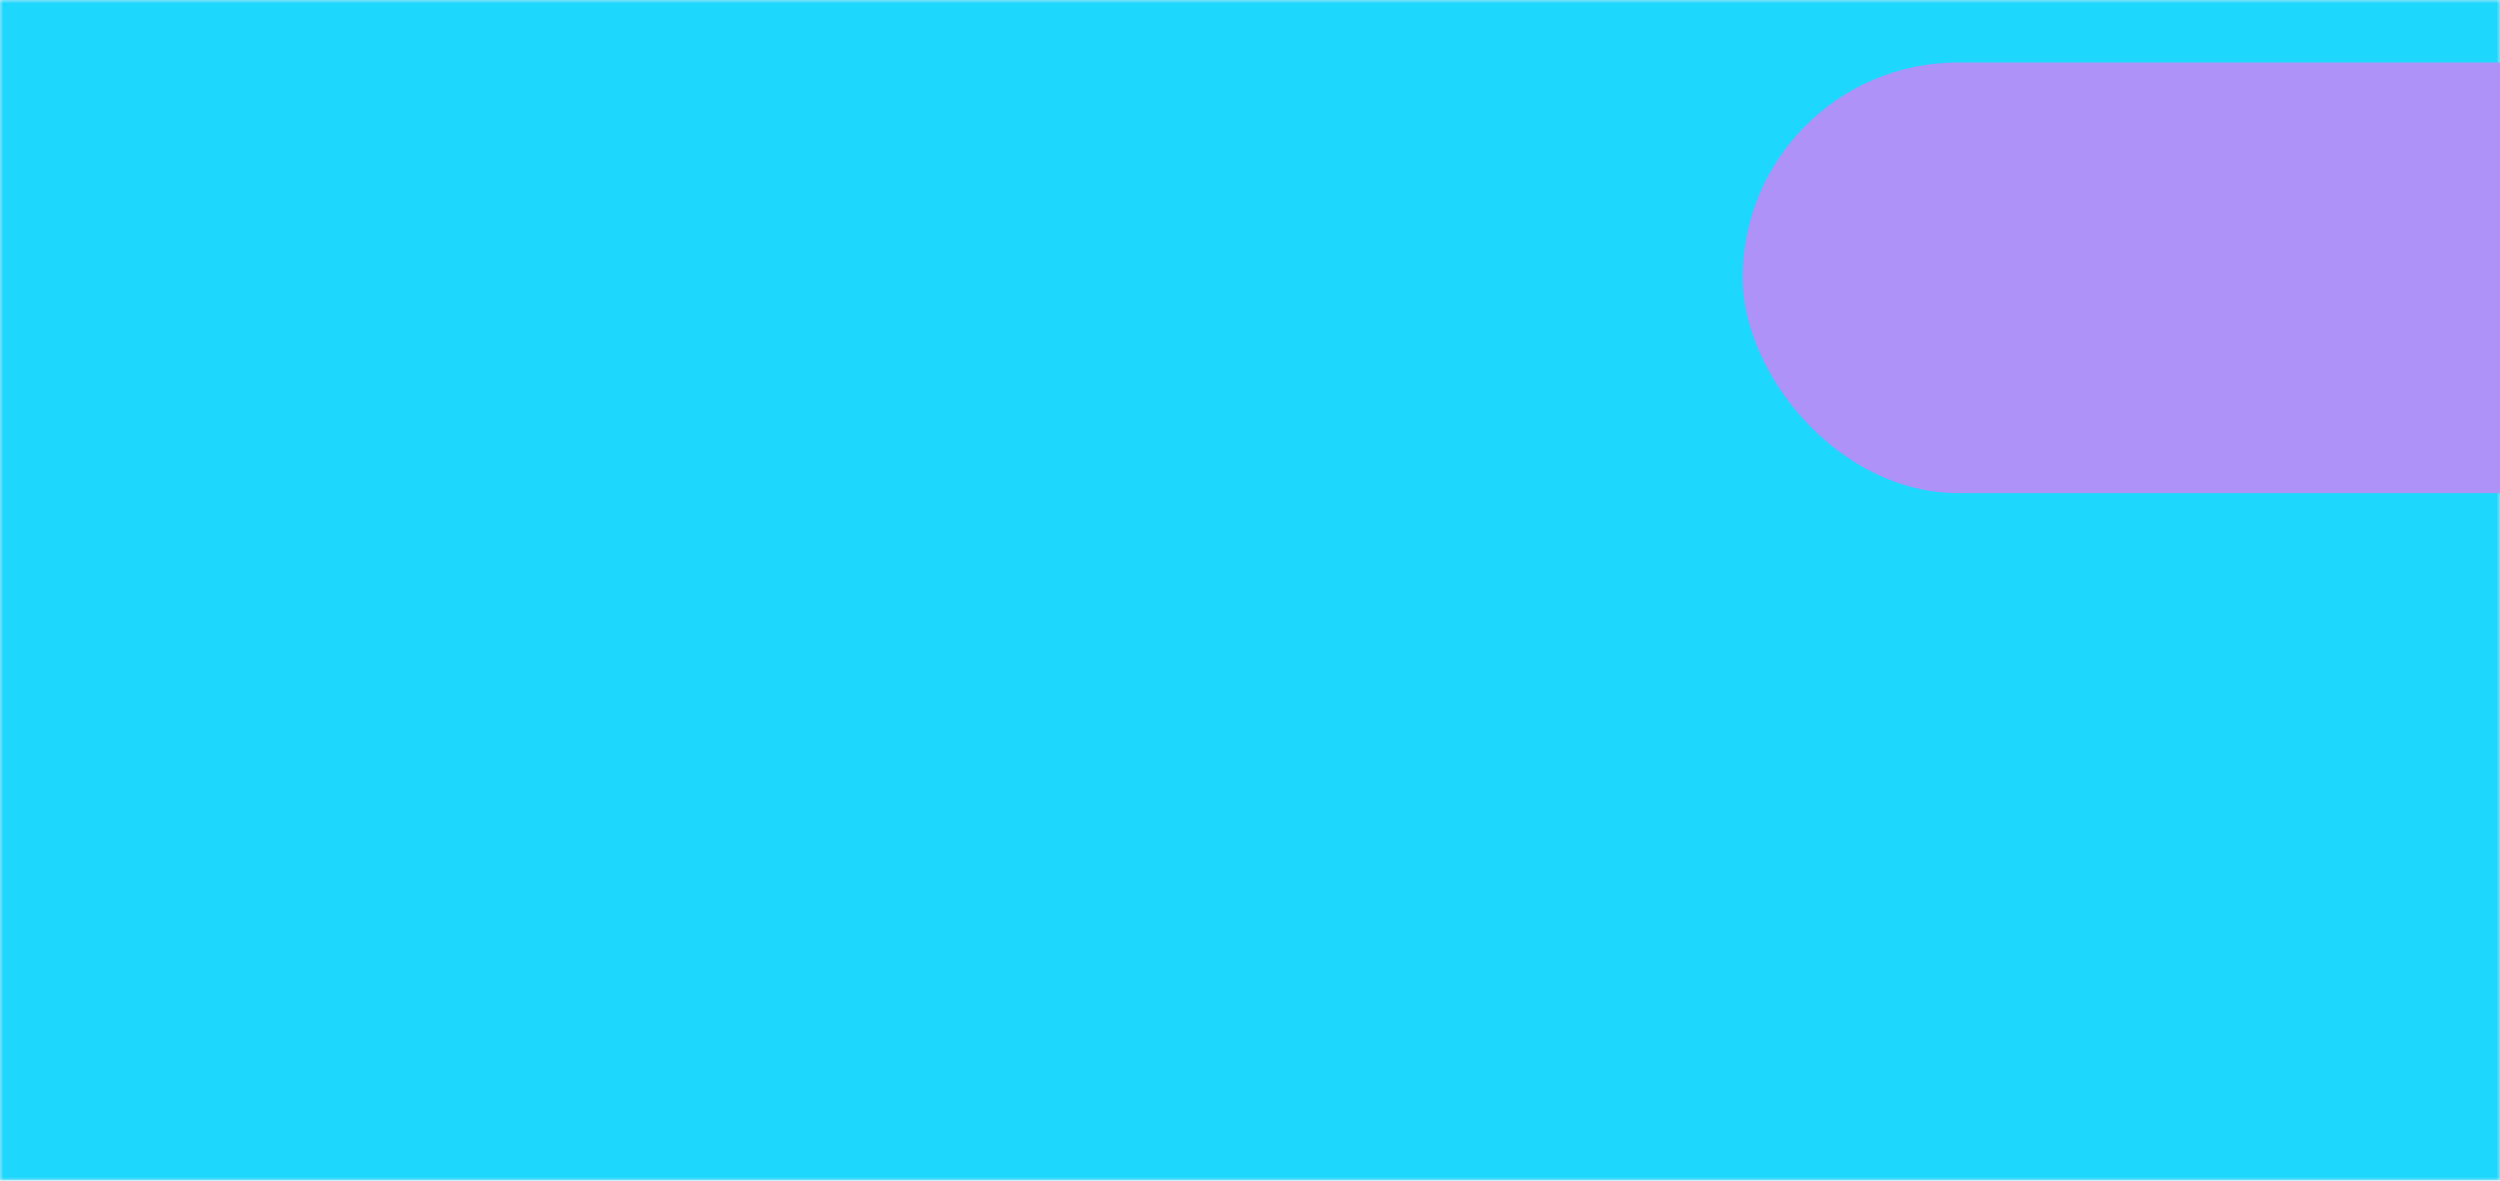 <svg width="360" height="170" viewBox="0 0 360 170" fill="none" xmlns="http://www.w3.org/2000/svg">
<g clip-path="url(#clip0)">
<rect width="360" height="170" fill="#D7EDF8"/>
<mask id="mask0" mask-type="alpha" maskUnits="userSpaceOnUse" x="0" y="0" width="360" height="170">
<path d="M0 0H360V170H0V0Z" fill="url(#paint0_linear)"/>
</mask>
<g mask="url(#mask0)">
<path d="M0 0H360V170H0V0Z" fill="#1ED7FC"/>
</g>
<rect x="250.959" y="9" width="291.02" height="62" rx="31" fill="#AE92F8"/>
</g>
<defs>
<linearGradient id="paint0_linear" x1="360" y1="-28.724" x2="-35.413" y2="139.851" gradientUnits="userSpaceOnUse">
<stop stop-color="#C73588"/>
<stop offset="1" stop-color="#6D40BA"/>
</linearGradient>
<clipPath id="clip0">
<rect width="360" height="170" fill="white"/>
</clipPath>
</defs>
</svg>

